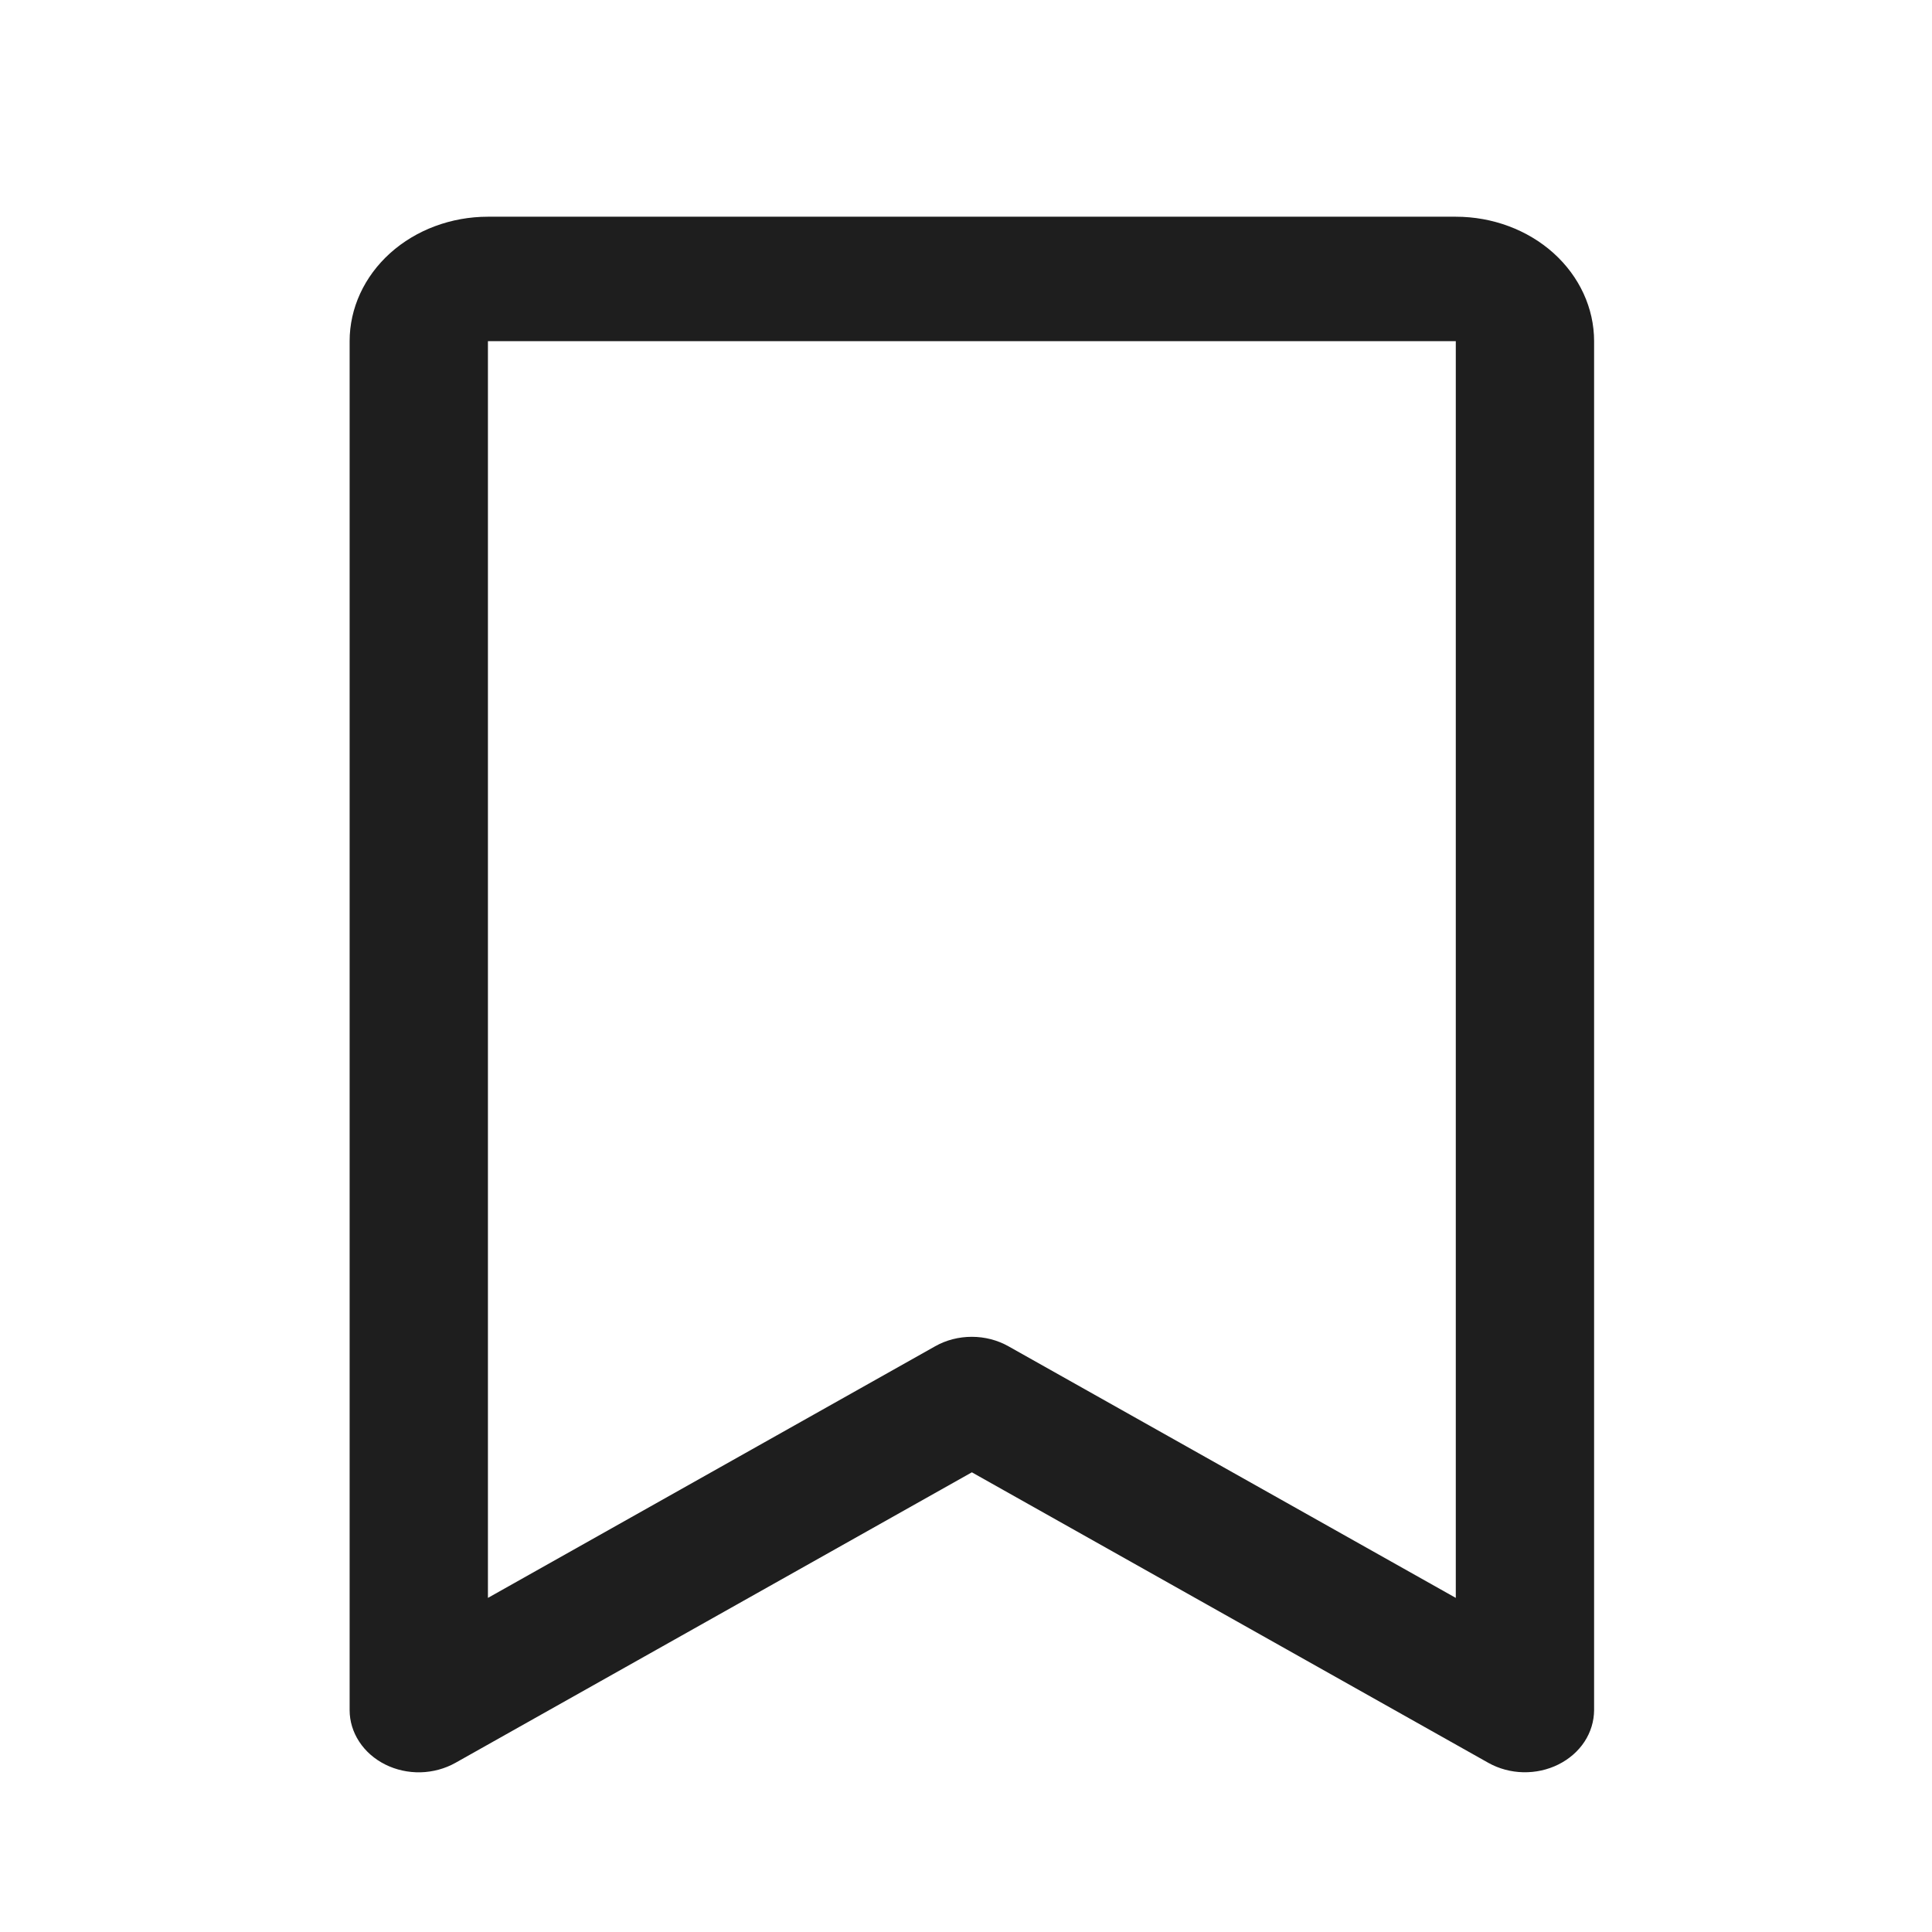 <svg width="29" height="29" viewBox="0 0 29 29" fill="none" xmlns="http://www.w3.org/2000/svg">
<path d="M21.852 3.253H7.324C6.773 3.253 6.245 3.45 5.856 3.8C5.467 4.151 5.248 4.626 5.248 5.121V25.669C5.248 25.836 5.298 26 5.392 26.143C5.486 26.287 5.621 26.405 5.783 26.486C5.945 26.567 6.128 26.607 6.313 26.603C6.498 26.598 6.679 26.549 6.836 26.461L14.588 22.1L22.341 26.461C22.498 26.549 22.679 26.598 22.863 26.602C23.049 26.606 23.231 26.566 23.393 26.485C23.555 26.404 23.69 26.286 23.784 26.143C23.878 25.999 23.927 25.836 23.928 25.669V5.121C23.928 4.626 23.709 4.151 23.32 3.8C22.931 3.45 22.403 3.253 21.852 3.253ZM21.852 23.985L15.137 20.208C14.972 20.115 14.781 20.066 14.587 20.066C14.392 20.066 14.201 20.115 14.037 20.208L7.324 23.985V5.121H21.852V23.985Z" fill="#1E1E1E"/>
</svg>
